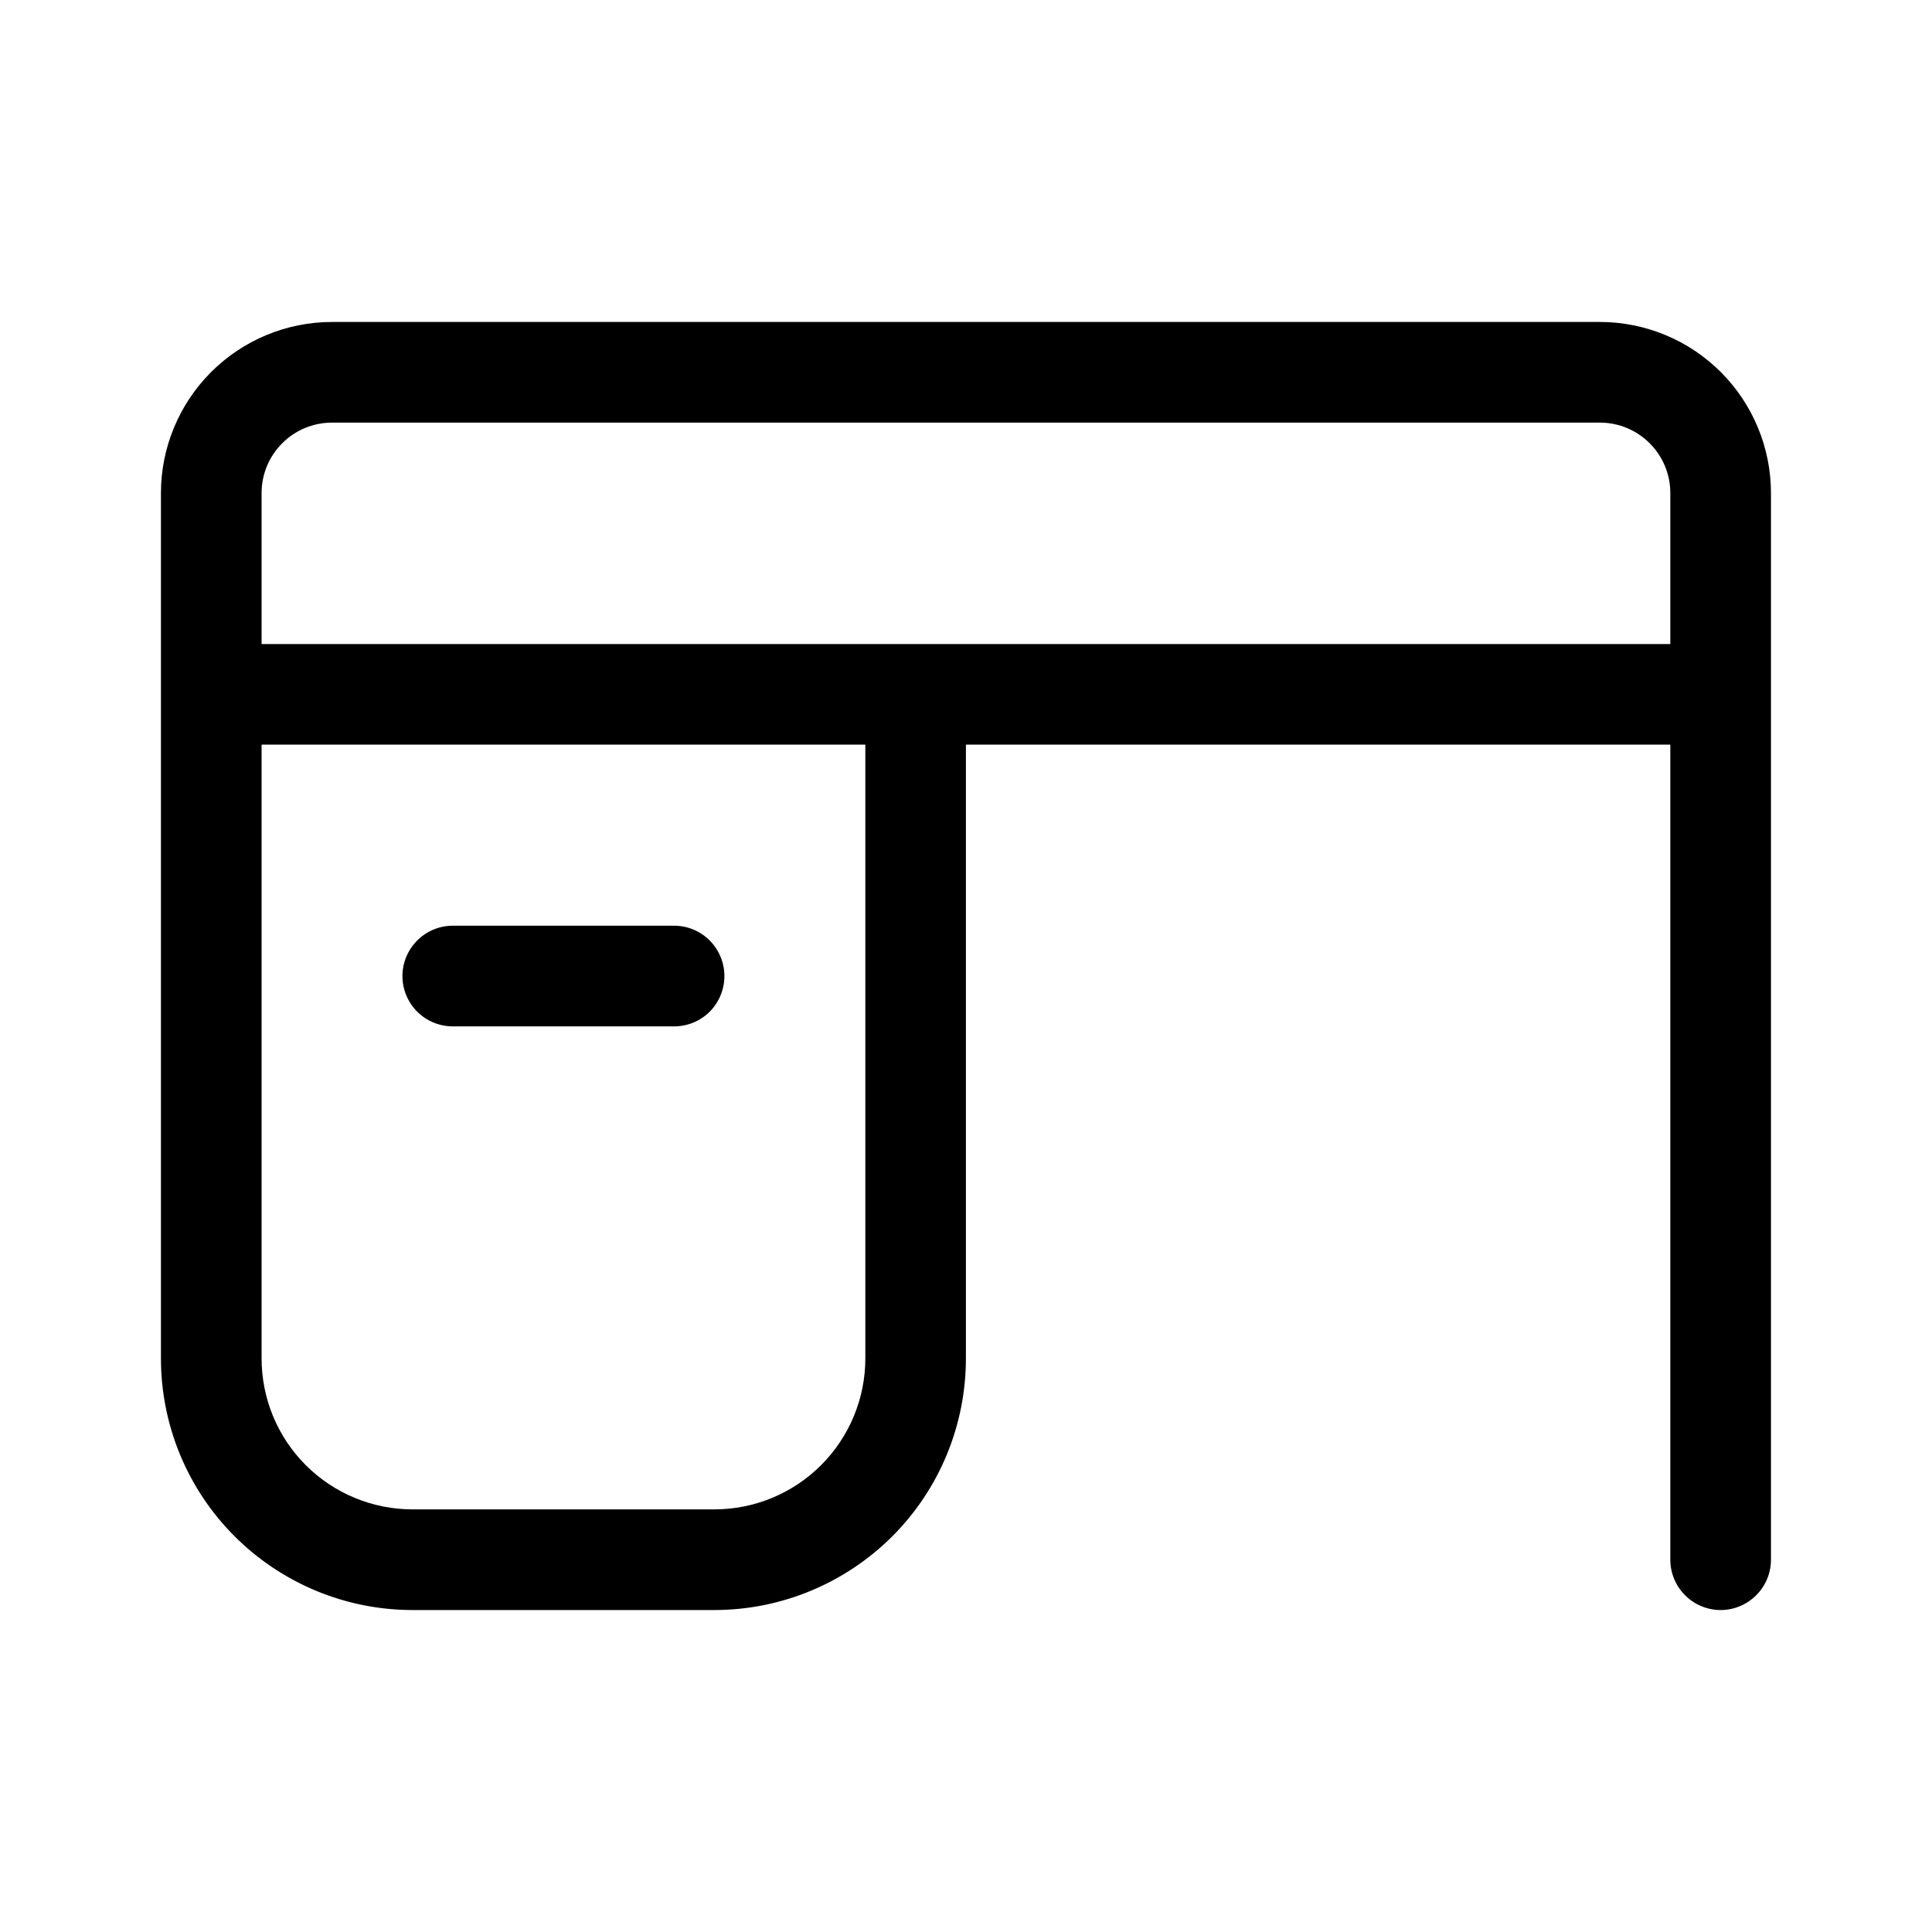 <svg width="20" height="20" viewBox="0 0 20 20" fill="none" xmlns="http://www.w3.org/2000/svg">
<path d="M3.437 3.333C2.967 3.333 2.517 3.52 2.185 3.852C1.853 4.184 1.666 4.635 1.666 5.104V14.062C1.666 14.753 1.94 15.416 2.429 15.904C2.917 16.392 3.58 16.667 4.27 16.667H7.395C8.086 16.667 8.748 16.392 9.237 15.904C9.725 15.416 9.999 14.753 9.999 14.062V7.708H17.291V16.146C17.291 16.284 17.346 16.416 17.444 16.514C17.541 16.612 17.674 16.667 17.812 16.667C17.95 16.667 18.082 16.612 18.18 16.514C18.278 16.416 18.333 16.284 18.333 16.146V5.104C18.333 4.635 18.146 4.184 17.814 3.852C17.482 3.52 17.032 3.333 16.562 3.333H3.437ZM2.708 7.708H8.958V14.062C8.958 14.477 8.793 14.874 8.5 15.167C8.207 15.46 7.81 15.625 7.395 15.625H4.27C3.856 15.625 3.458 15.46 3.165 15.167C2.872 14.874 2.708 14.477 2.708 14.062V7.708ZM2.708 6.667V5.104C2.708 4.702 3.034 4.375 3.437 4.375H16.562C16.965 4.375 17.291 4.702 17.291 5.104V6.667H2.708ZM4.687 9.583C4.549 9.583 4.416 9.638 4.319 9.736C4.221 9.834 4.166 9.966 4.166 10.104C4.166 10.242 4.221 10.375 4.319 10.473C4.416 10.57 4.549 10.625 4.687 10.625H6.979C7.117 10.625 7.249 10.57 7.347 10.473C7.444 10.375 7.499 10.242 7.499 10.104C7.499 9.966 7.444 9.834 7.347 9.736C7.249 9.638 7.117 9.583 6.979 9.583H4.687Z" fill="black"/>
</svg>
